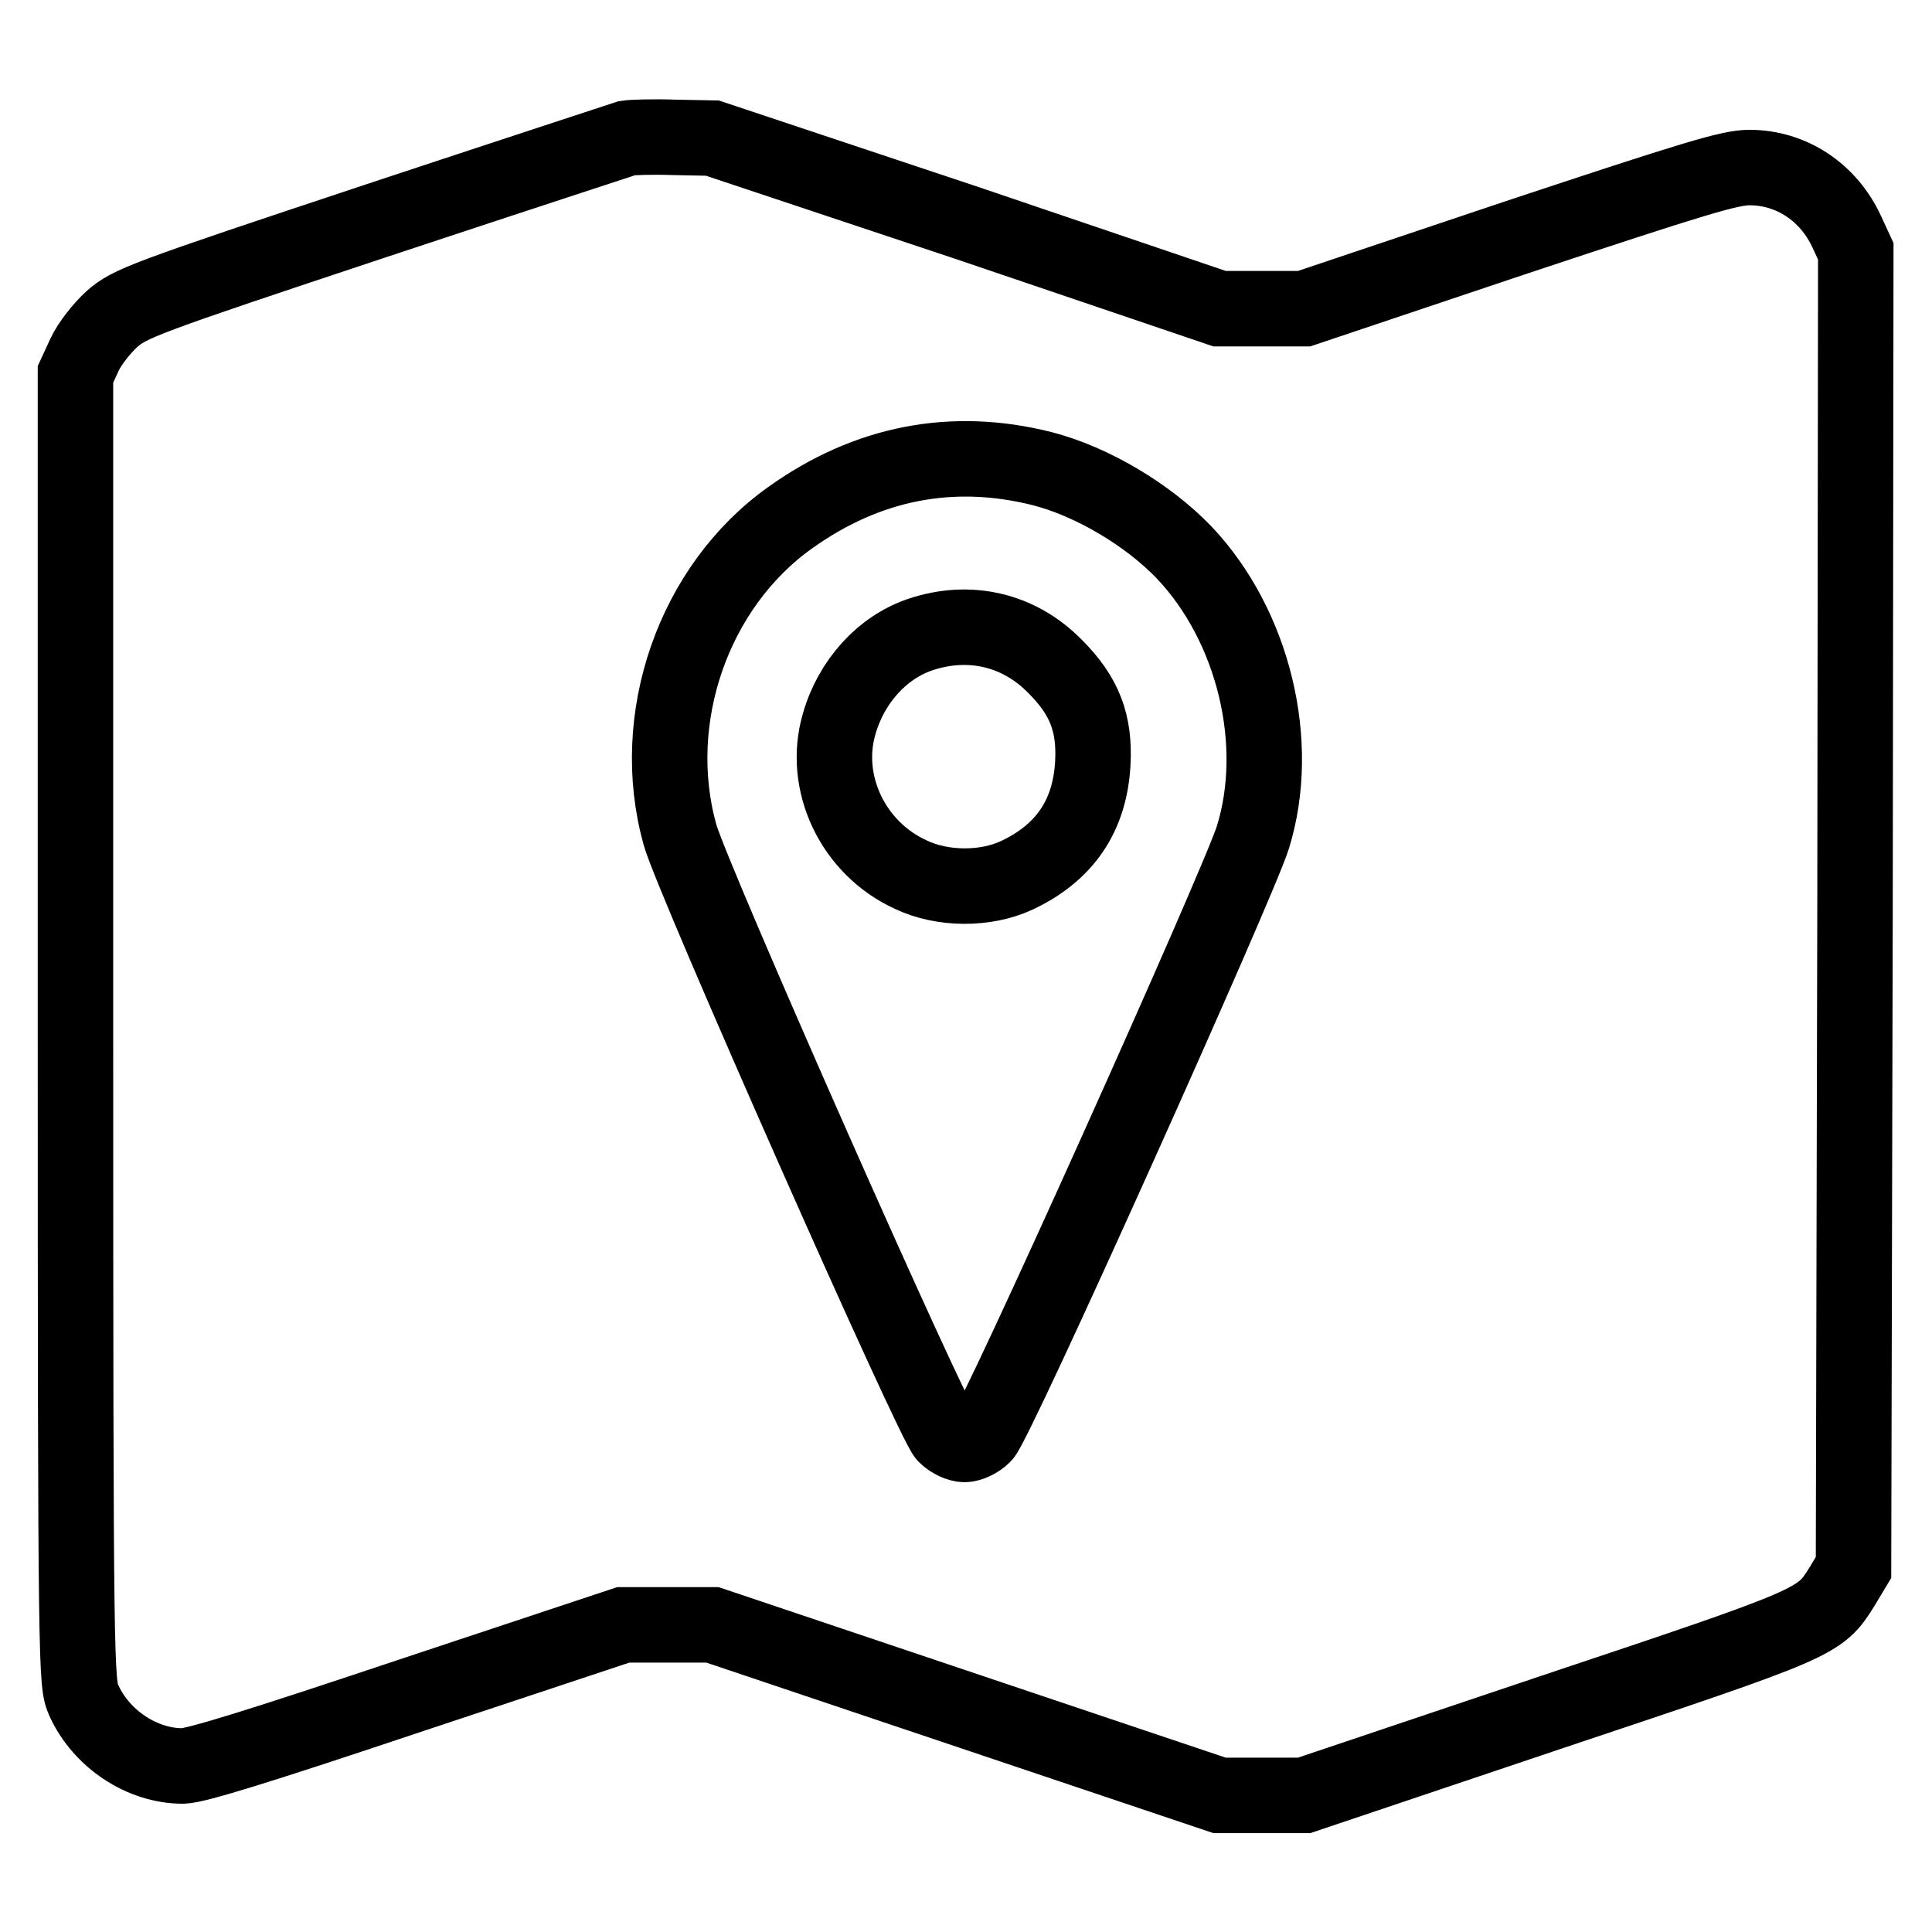 <?xml version="1.0" encoding="utf-8"?>
<!-- Svg Vector Icons : http://www.onlinewebfonts.com/icon -->
<!DOCTYPE svg PUBLIC "-//W3C//DTD SVG 1.1//EN" "http://www.w3.org/Graphics/SVG/1.1/DTD/svg11.dtd">
<svg version="1.1" xmlns="http://www.w3.org/2000/svg" xmlns:xlink="http://www.w3.org/1999/xlink" x="0px" y="0px" viewBox="0 0 256 256" enable-background="new 0 0 256 256" xml:space="preserve">
<g><g><g><path stroke-width="10" fill-opacity="0" stroke="#000000"  d="M83.1,18.3c-0.6,0.2-15.6,5.1-33.4,11C18.7,39.6,17.2,40.2,14.8,42.3c-1.3,1.2-2.9,3.2-3.6,4.7L10,49.6v86.7c0,86,0.1,86.7,1.1,89c2.3,5.1,7.7,8.7,13.1,8.7c1.7,0,10.1-2.6,30.4-9.4l28-9.3h5.9h5.9l33.6,11.3l33.6,11.3h5.6h5.6l32.7-11c35.6-11.9,35.6-11.9,38.6-16.7l1.5-2.5l0.2-87.2l0.1-87.2l-1.2-2.6c-2.4-5.2-7.3-8.5-12.9-8.5c-2.6,0-7.2,1.4-31,9.3l-28,9.4h-5.6h-5.6L128,29.5L94.4,18.3l-5.1-0.1C86.4,18.1,83.7,18.2,83.1,18.3z M138.1,62.1c6.6,1.7,14,6.1,18.8,11.1c9.2,9.7,13,25.3,9.1,37.8c-2,6.3-34.2,78-35.7,79.2c-0.7,0.7-1.8,1.2-2.5,1.2s-1.8-0.5-2.5-1.2c-1.5-1.3-33.6-73.8-35.2-79.6c-4.3-15.4,1.8-32.9,14.6-42C114.9,61.3,126.2,59.1,138.1,62.1z"/><path stroke-width="10" fill-opacity="0" stroke="#000000"  d="M121.9,84.1c-5,1.7-9.1,6.2-10.7,11.8c-2.3,7.8,1.8,16.5,9.5,20c4.2,2,9.9,2,14,0.1c6.4-3,9.7-7.9,10.1-14.8c0.3-5.4-1.1-9-5-12.9C135,83.4,128.4,81.9,121.9,84.1z"/></g></g></g>
</svg>